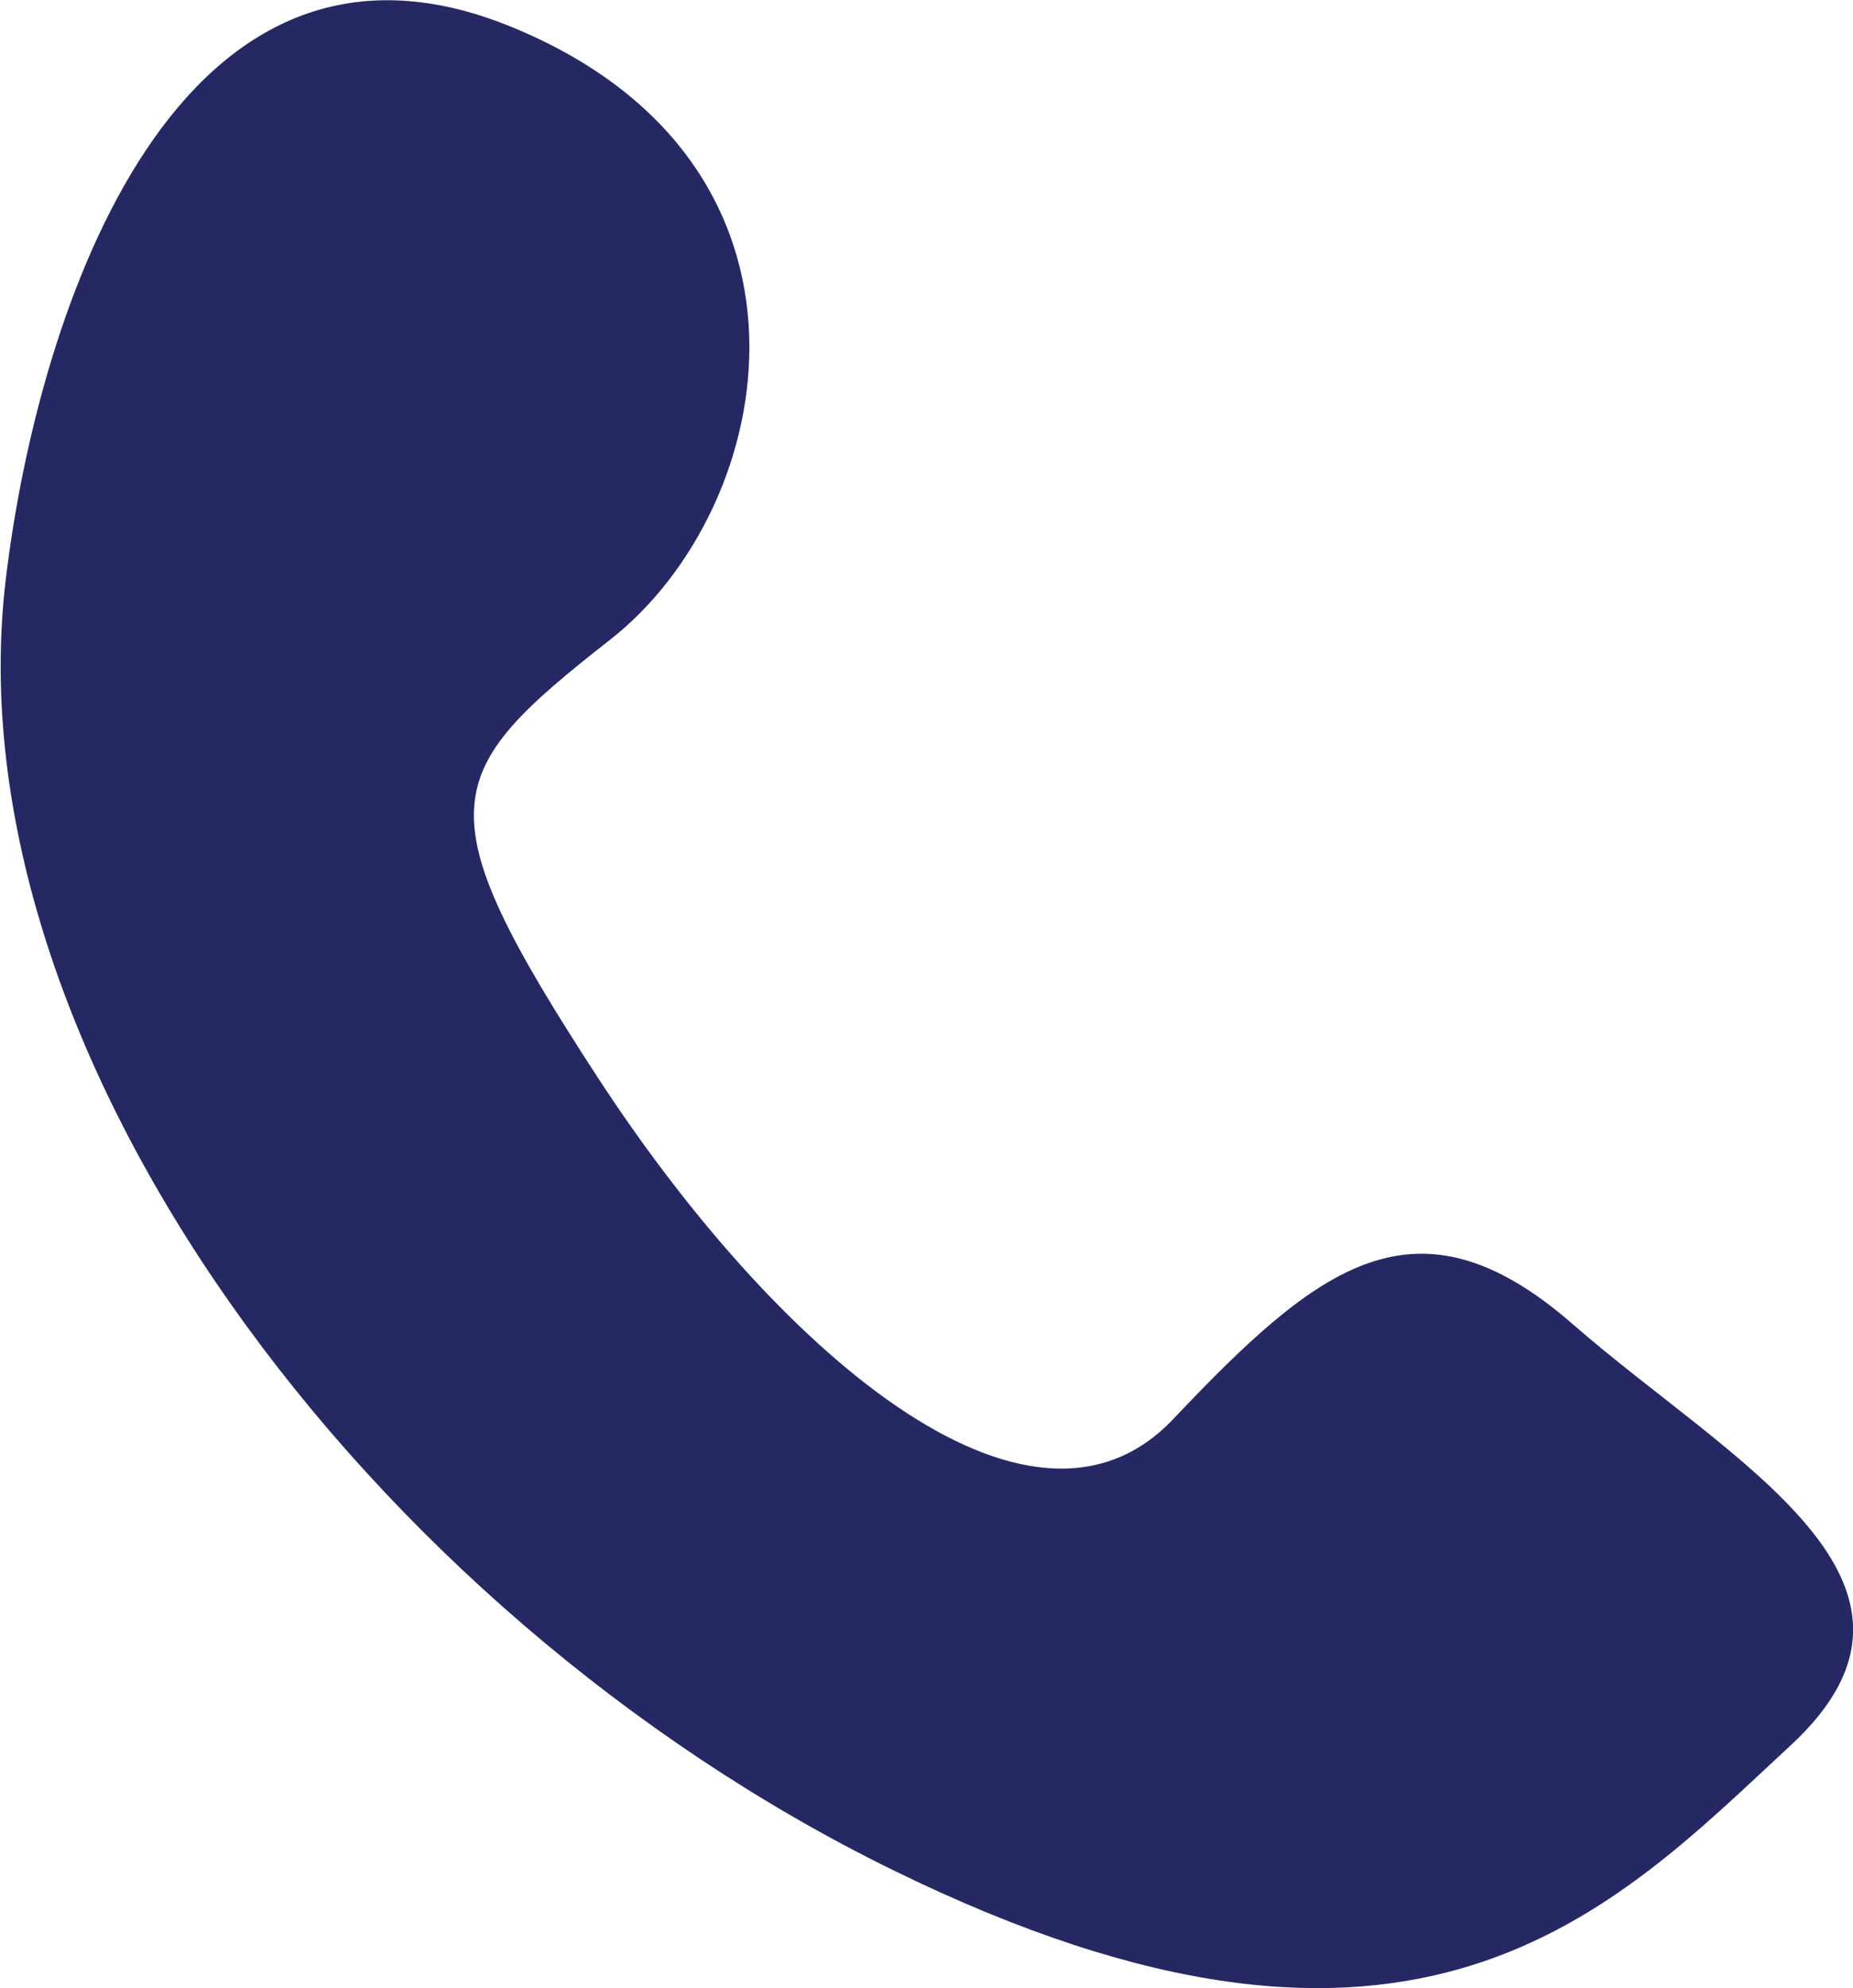 <svg xmlns="http://www.w3.org/2000/svg" width="27.031" height="29" viewBox="0 0 27.031 29">
  <defs>
    <style>
      .cls-1 {
        fill: #252862;
        fill-rule: evenodd;
      }
    </style>
  </defs>
  <path class="cls-1" d="M293.051,1034.47c0.472-3.99,2.527-10.06,7.373-8.08s3.933,6.99,1.447,8.94-2.746,2.45-.187,6.38,6.288,7.22,8.4,4.99,3.544-3.38,5.833-1.38,5.746,3.76,3.173,6.14-5.458,5.57-13.113,1.81S292.244,1041.32,293.051,1034.47Z" transform="translate(-292.969 -1026)"/>
</svg>
